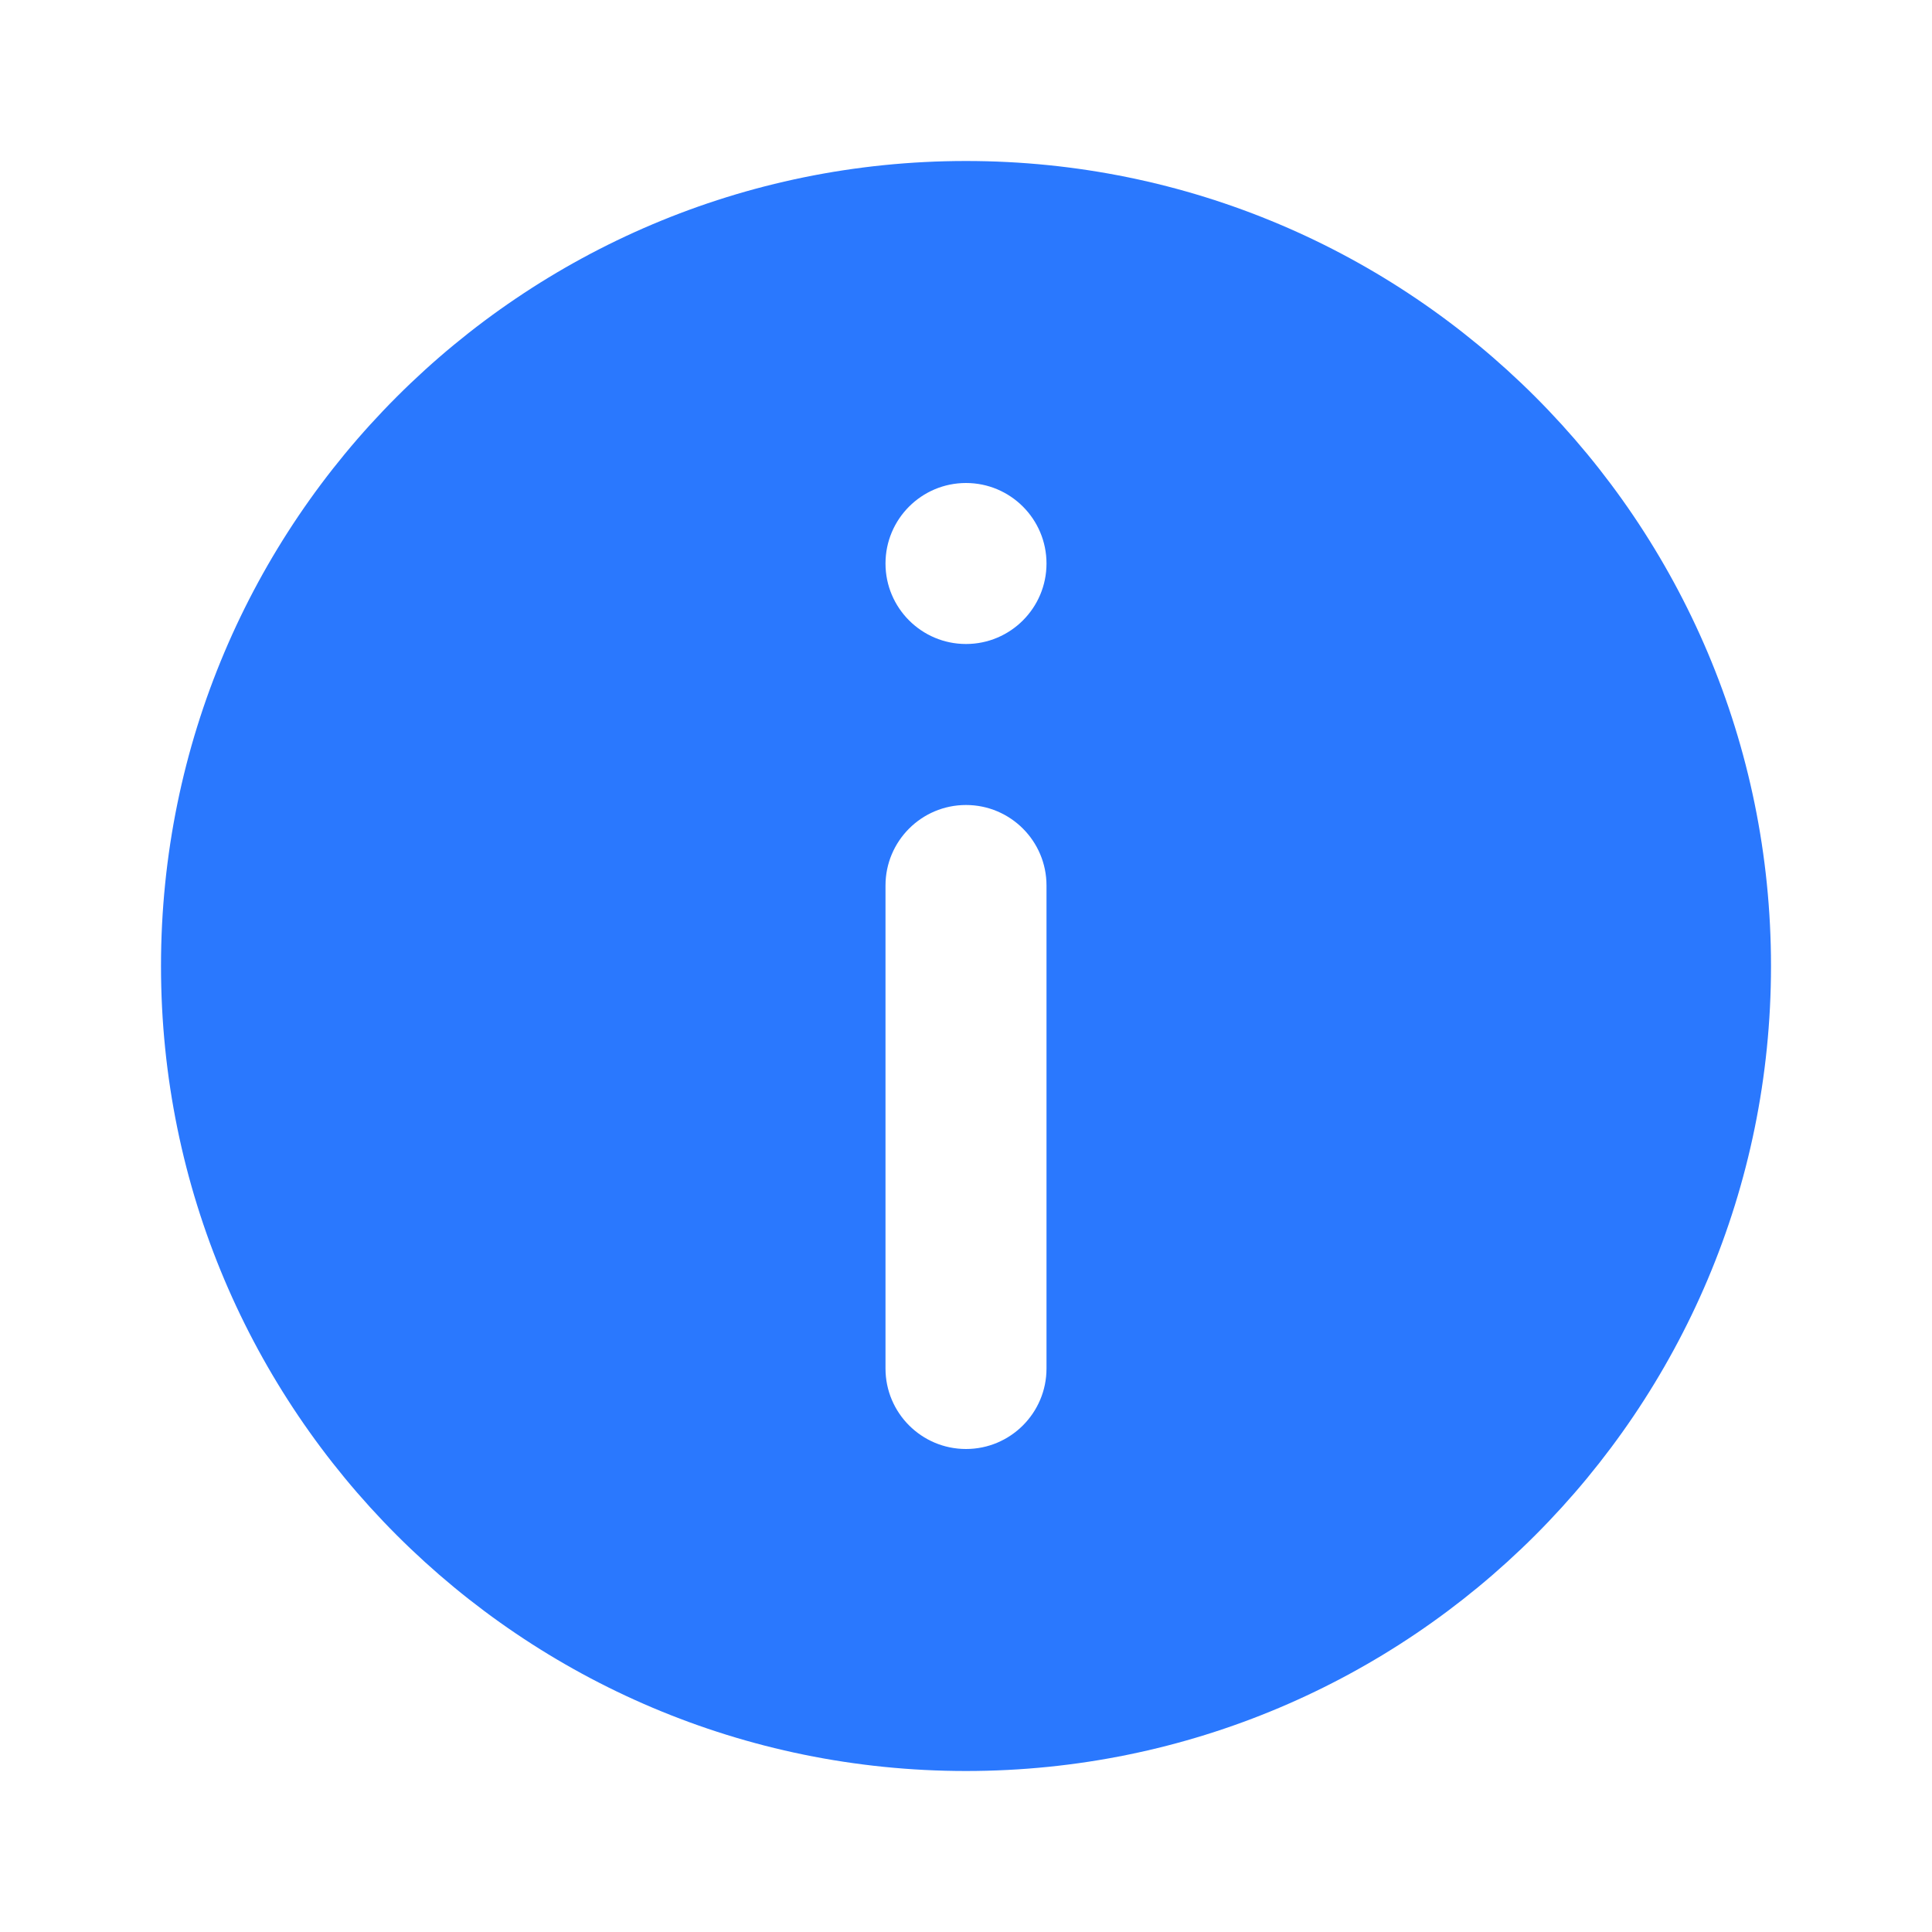 <?xml version="1.0" encoding="UTF-8"?>
<svg width="24px" height="24px" viewBox="0 0 24 24" version="1.1" xmlns="http://www.w3.org/2000/svg" xmlns:xlink="http://www.w3.org/1999/xlink">
    <title>icon/common/common_20_tishi@2x</title>
    <g id="页面-1" stroke="none" stroke-width="1" fill="none" fill-rule="evenodd">
        <g id="图表、模版弹窗" transform="translate(-1681, -368)" fill="#2A78FE" fill-rule="nonzero">
            <g id="编组-20备份-7" transform="translate(1657, 352)">
                <g id="5.反馈/模态弹窗/标题" transform="translate(-0, 0)">
                    <g id="编组" transform="translate(24, 15.5)">
                        <g id="编组" transform="translate(0, 0.5)">
                            <path d="M12,2 C17.523,2 22,6.477 22,12 C22,17.523 17.523,22 12,22 C6.477,22 2,17.523 2,12 C2,6.477 6.477,2 12,2 Z M12,10 C11.448,10 11,10.448 11,11 L11,17 C11,17.552 11.448,18 12,18 C12.552,18 13,17.552 13,17 L13,11 C13,10.448 12.552,10 12,10 Z M12,6 C11.448,6 11,6.448 11,7 C11,7.552 11.448,8 12,8 C12.552,8 13,7.552 13,7 C13,6.448 12.552,6 12,6 Z" id="形状"></path>
                        </g>
                    </g>
                </g>
            </g>
        </g>
    </g>
</svg>